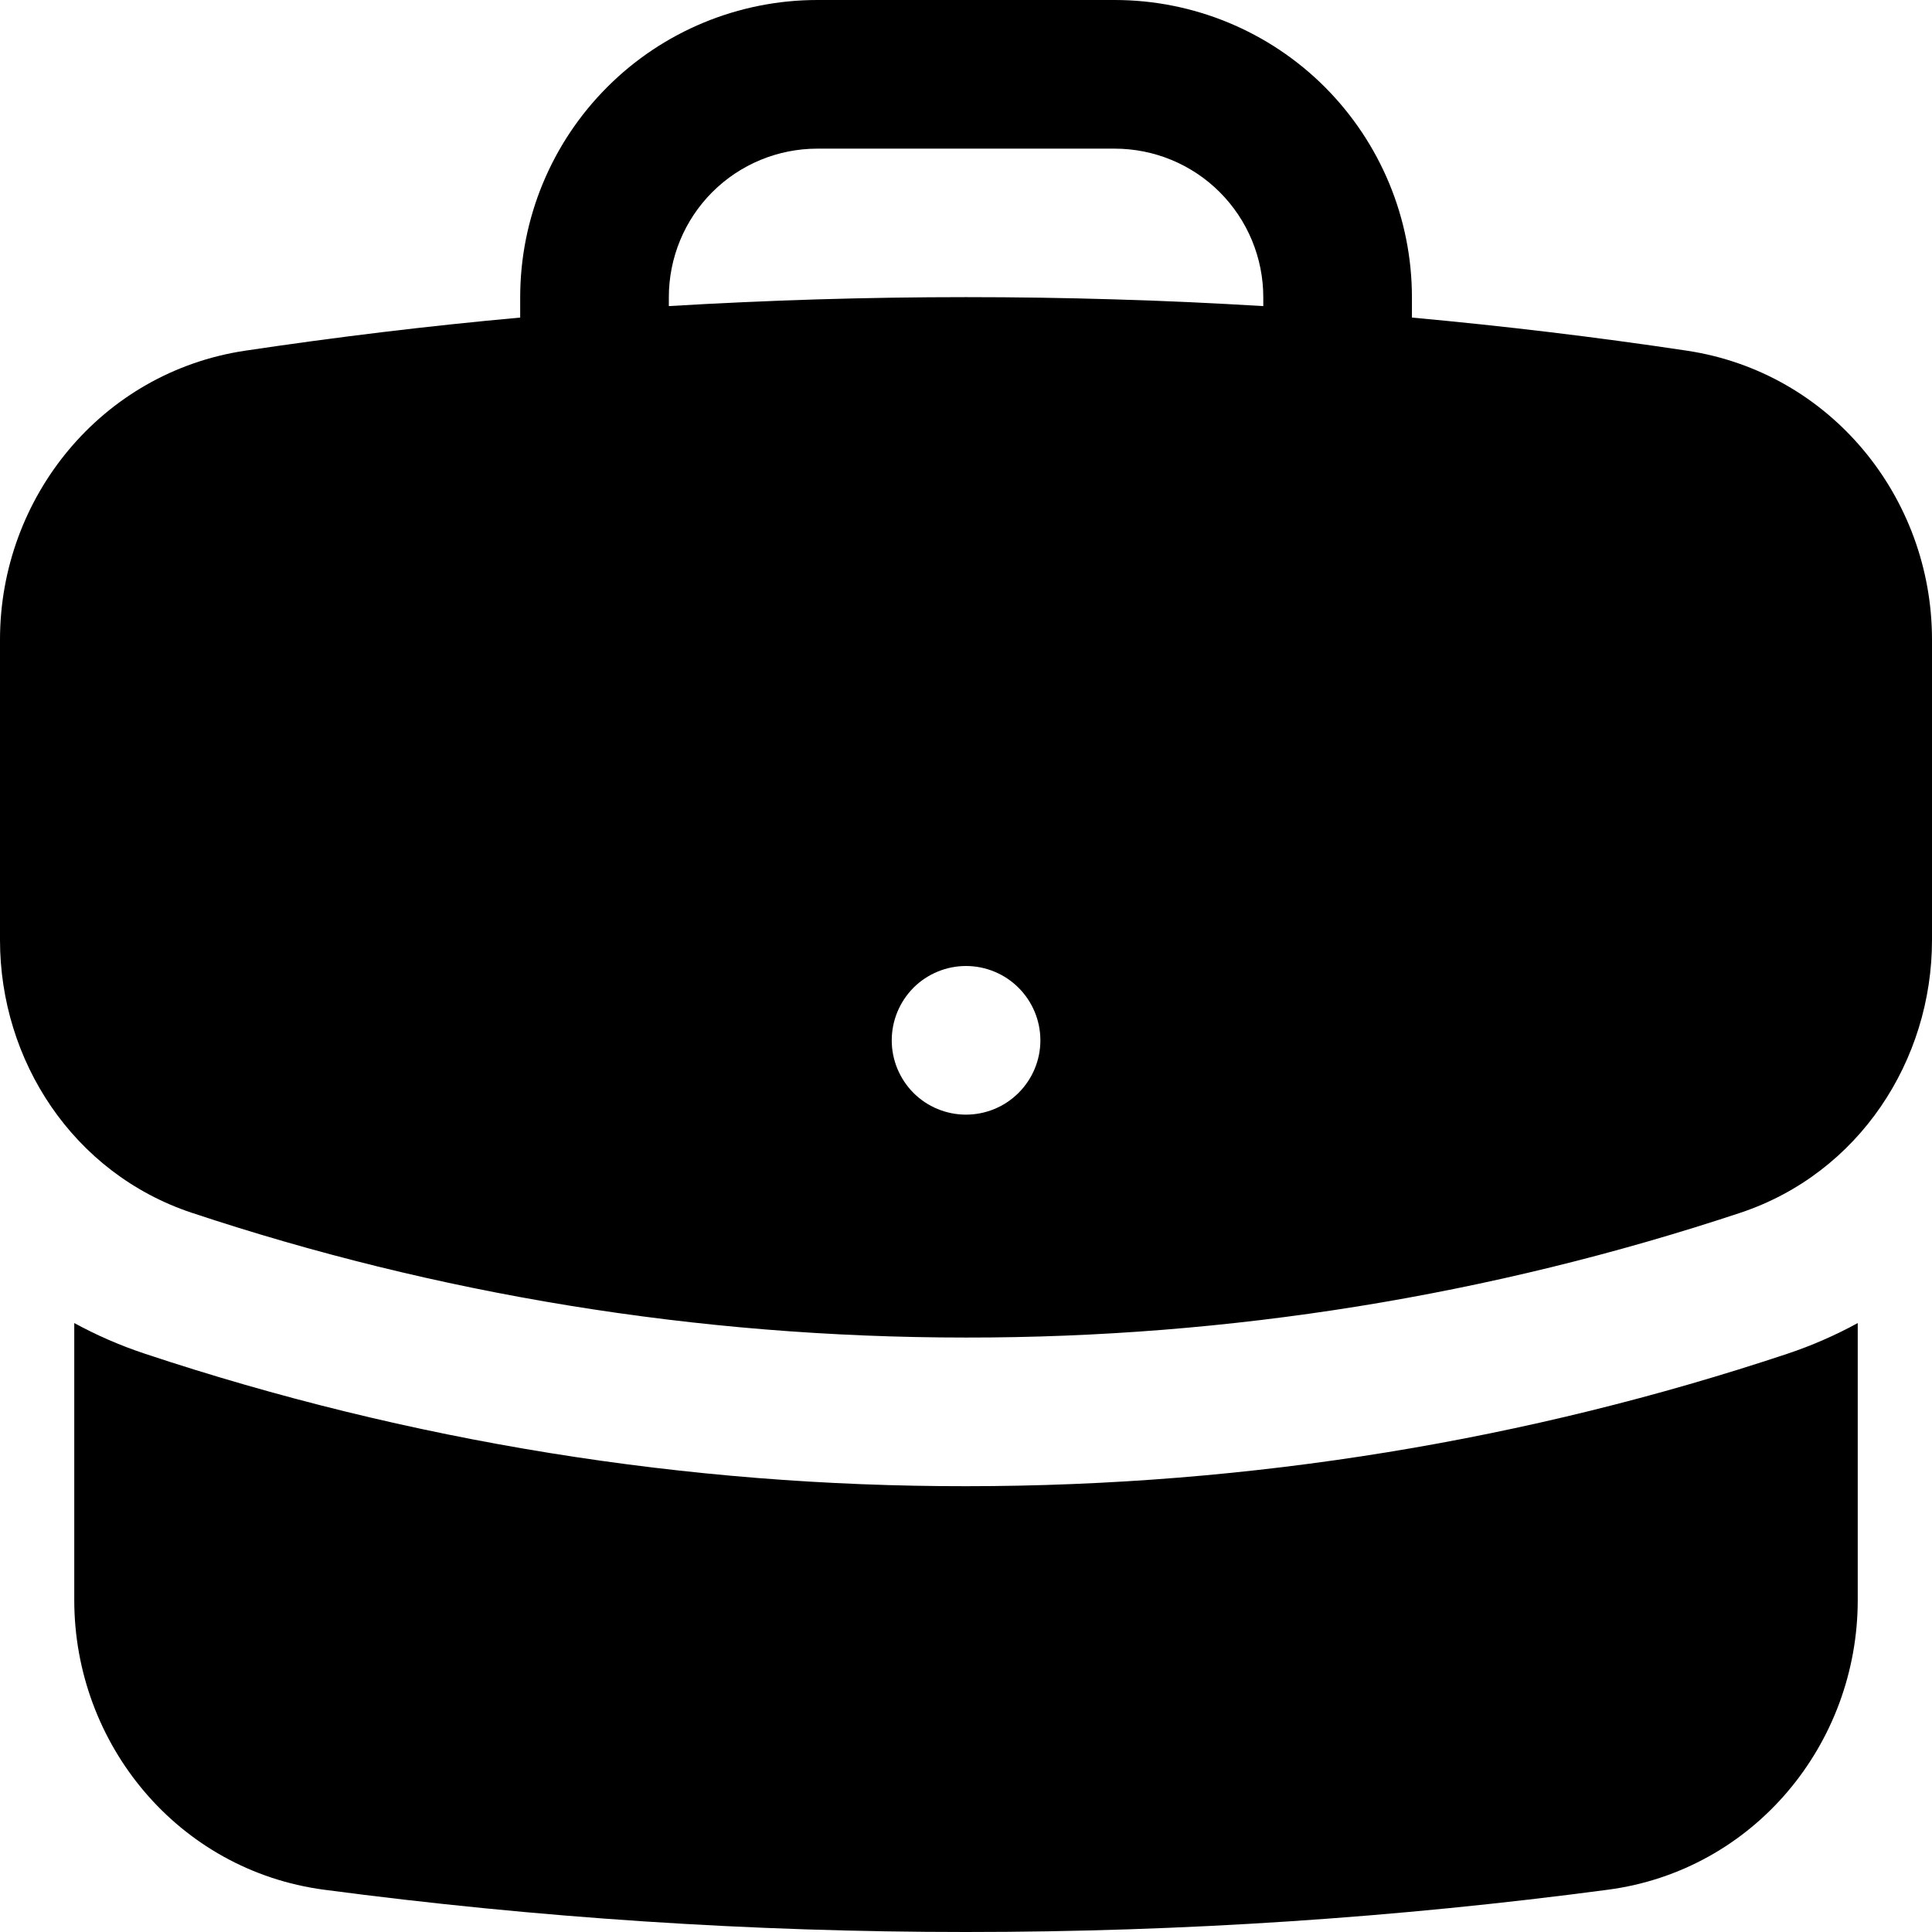<svg width="16" height="16" viewBox="0 0 16 16" fill="none" xmlns="http://www.w3.org/2000/svg">
<path fill-rule="evenodd" clip-rule="evenodd" d="M4.308 2.462C4.308 1.809 4.567 1.183 5.029 0.721C5.49 0.259 6.117 0 6.769 0H9.231C9.884 0 10.51 0.259 10.972 0.721C11.433 1.183 11.693 1.809 11.693 2.462V2.63C12.458 2.7 13.216 2.791 13.969 2.904C15.162 3.083 16 4.121 16 5.297V7.786C16 8.78 15.398 9.716 14.412 10.044C12.344 10.73 10.179 11.079 8 11.077C5.76 11.077 3.605 10.714 1.589 10.044C0.602 9.716 0 8.78 0 7.786V5.297C0 4.121 0.839 3.082 2.032 2.904C2.788 2.791 3.547 2.699 4.308 2.63V2.462ZM10.462 2.462V2.535C8.822 2.436 7.178 2.436 5.539 2.535V2.462C5.539 2.135 5.668 1.822 5.899 1.591C6.13 1.36 6.443 1.231 6.769 1.231H9.231C9.557 1.231 9.87 1.36 10.101 1.591C10.332 1.822 10.462 2.135 10.462 2.462ZM8 9.231C8.163 9.231 8.32 9.166 8.435 9.051C8.551 8.935 8.616 8.779 8.616 8.616C8.616 8.452 8.551 8.296 8.435 8.18C8.32 8.065 8.163 8 8 8C7.837 8 7.68 8.065 7.565 8.18C7.45 8.296 7.385 8.452 7.385 8.616C7.385 8.779 7.45 8.935 7.565 9.051C7.68 9.166 7.837 9.231 8 9.231Z" fill="black"/>
<path d="M0.615 13.251V10.957C0.802 11.059 0.998 11.144 1.2 11.211C3.393 11.94 5.689 12.31 8 12.308C10.373 12.308 12.661 11.924 14.8 11.212C15.007 11.143 15.202 11.057 15.385 10.957V13.251C15.385 14.443 14.526 15.49 13.315 15.65C11.575 15.881 9.801 16 8 16C6.223 16 4.447 15.883 2.685 15.65C1.474 15.49 0.615 14.443 0.615 13.251Z" fill="black"/>
</svg>
